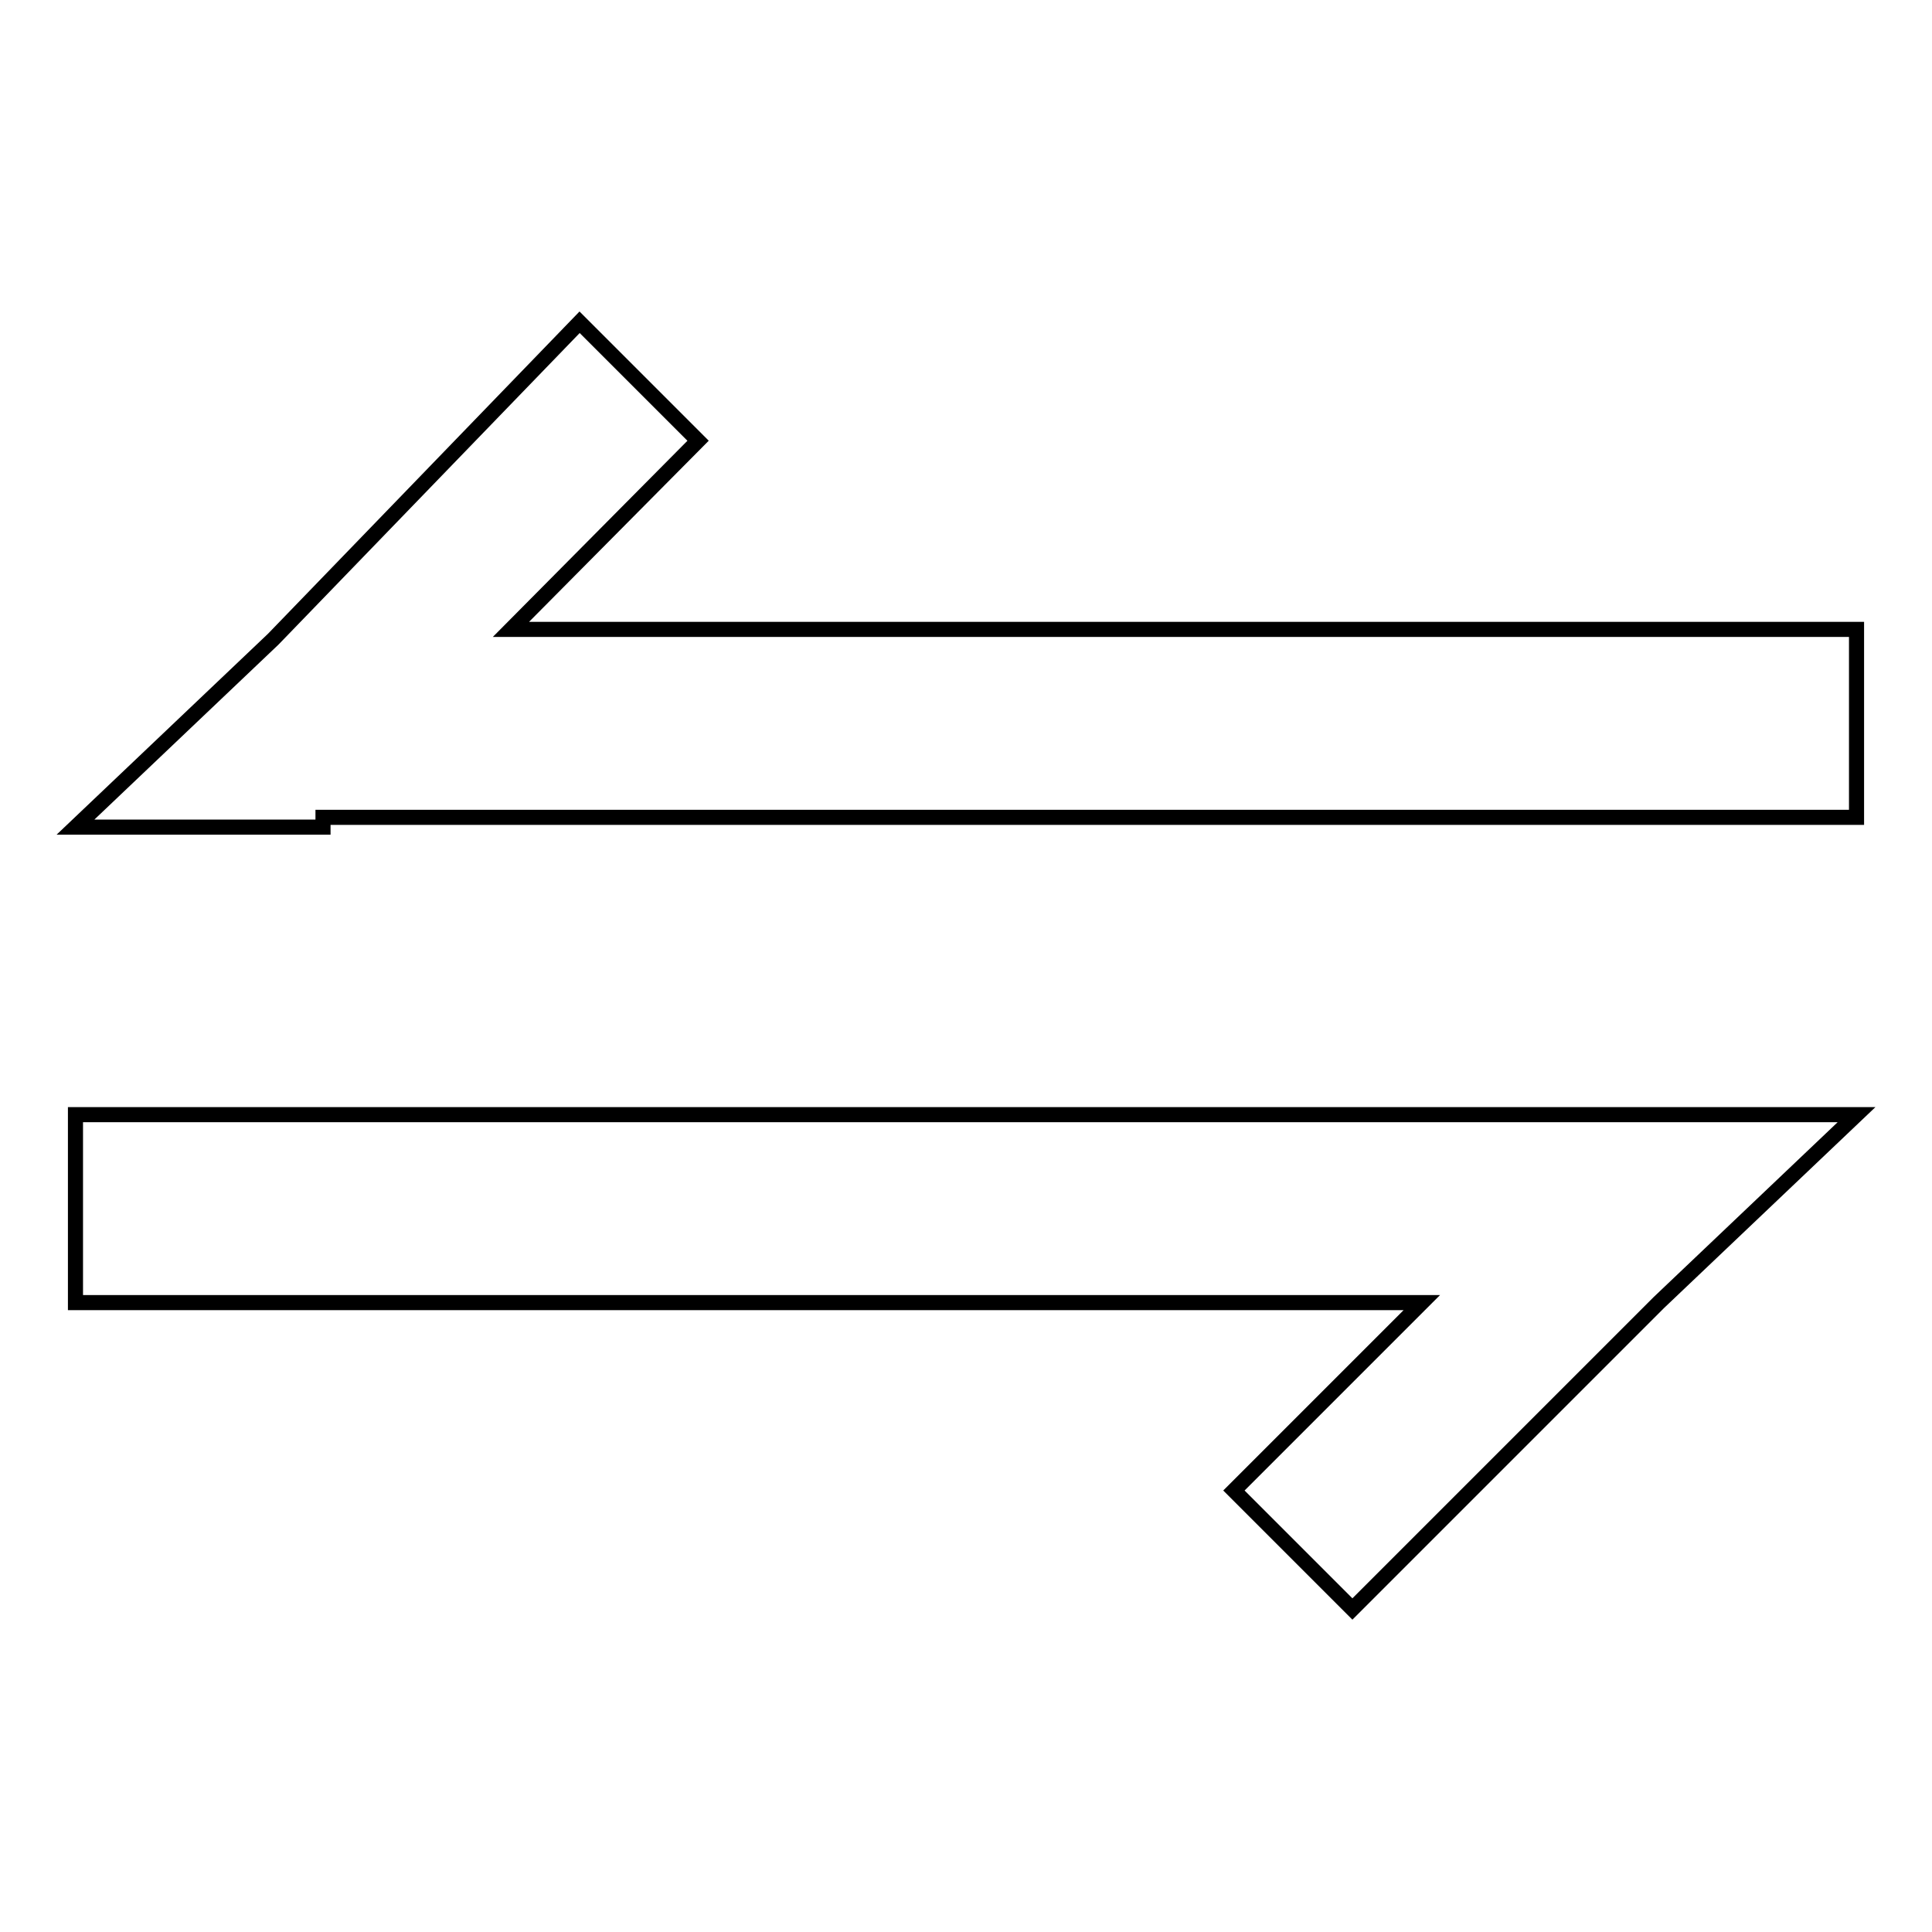 <?xml version="1.0" encoding="utf-8"?>
<!-- Svg Vector Icons : http://www.onlinewebfonts.com/icon -->
<!DOCTYPE svg PUBLIC "-//W3C//DTD SVG 1.1//EN" "http://www.w3.org/Graphics/SVG/1.1/DTD/svg11.dtd">
<svg version="1.1" xmlns="http://www.w3.org/2000/svg" xmlns:xlink="http://www.w3.org/1999/xlink" x="0px" y="0px" viewBox="0 0 256 256" enable-background="new 0 0 256 256" xml:space="preserve">
<g> <path stroke-width="2" fill-opacity="0" stroke="#000000"  d="M42.8,109.6H10l26.2-24.9l40.6-42l15.7,15.7L67.7,83.4H246v24.9H42.8V109.6z M214.5,147.7H246l-26.2,24.9 l-40.6,40.6l-15.7-15.7l24.9-24.9H10v-24.9H214.5z"/></g>
</svg>